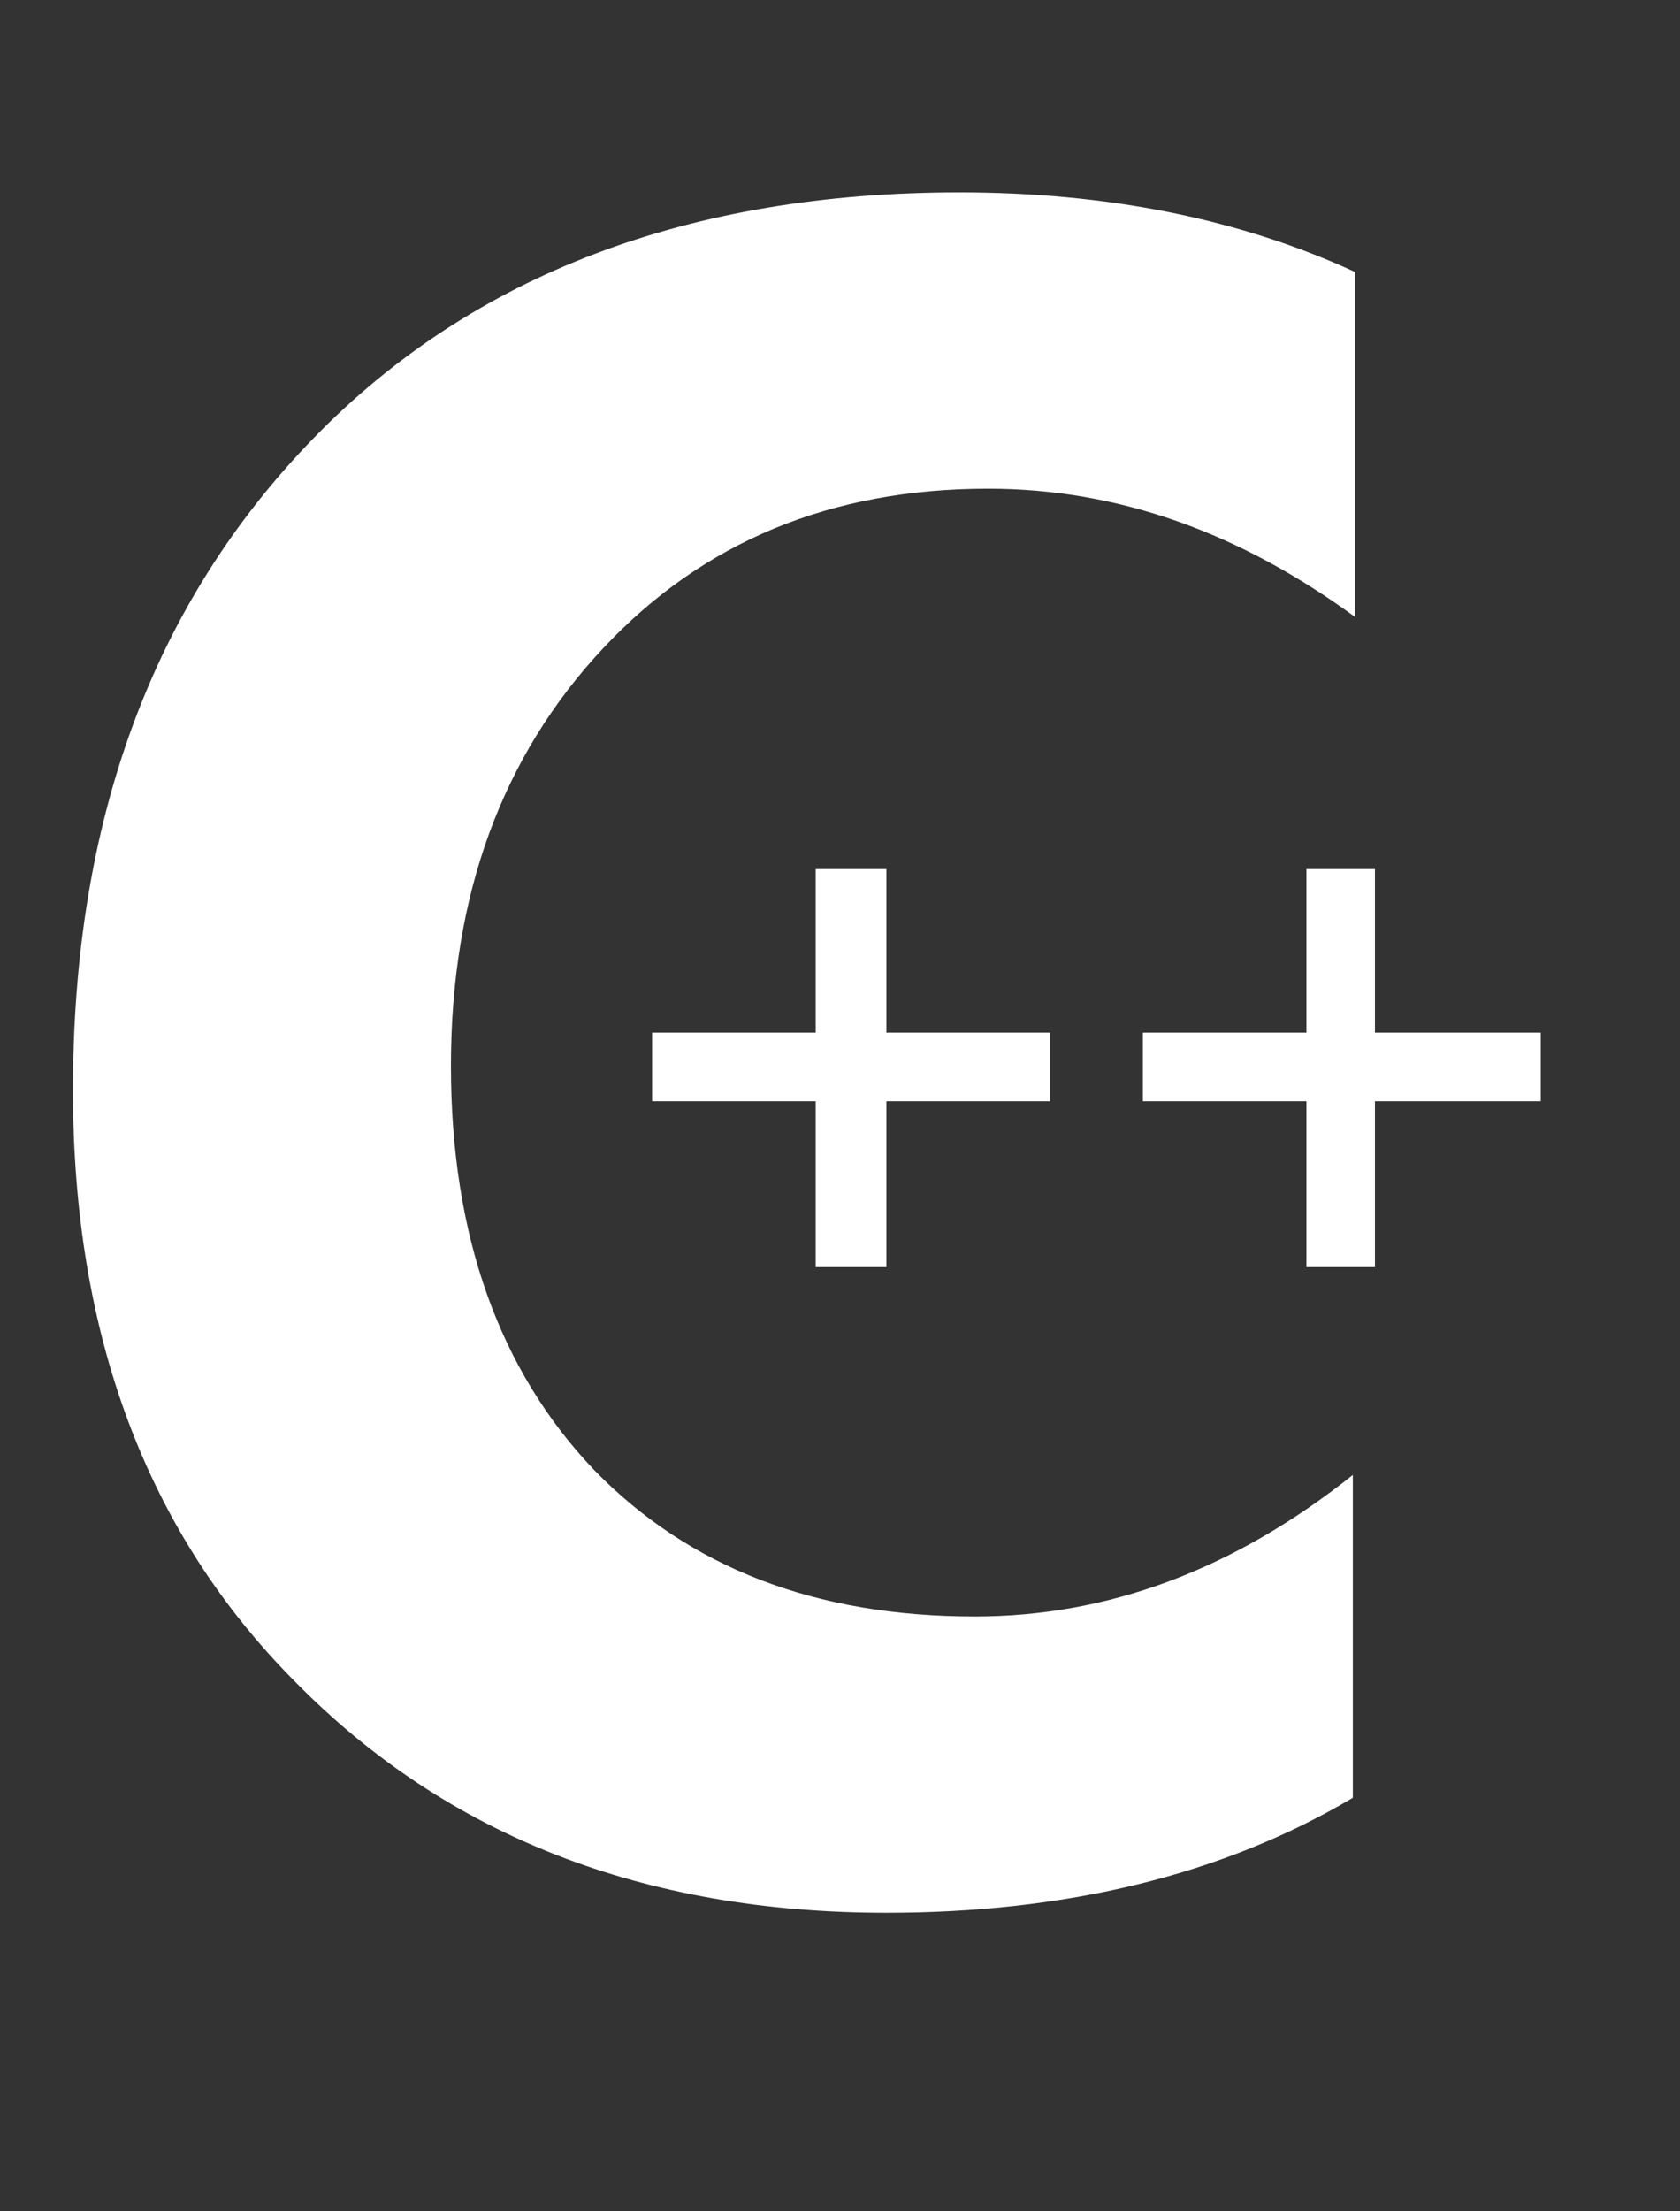 <svg xmlns="http://www.w3.org/2000/svg" width="380" height="500" viewBox="0 0 380 500" fill="none"><rect x="0" y="0" width="380" height="500" fill="#333333" stroke="none"/><g clip-path="url(#clip0_77_306)"><path d="M306 406.5C276.5 424 241 432.5 200.5 432.5C145.5 432.5 101 415 67 380.5C33 346.5 16.5 301.5 16.5 246.5C16.5 185.5 34.5 136.5 71 99C107 62 156 43.5 217 43.5C250.5 43.5 280.5 49.5 306.5 61.5V139.5C280.5 120.5 253 110.5 223.5 110.5C188 110.5 159 122.5 136.5 146.5C113.5 171 102 202.5 102 241C102 279.5 113 310 134.5 332.5C156 354.5 184.5 365.5 220.5 365.5C250.5 365.5 279 355 306 333.5V406.5Z" fill="white"></path><path d="M184.5 286.5V249H147.5V233.5H184.5V196.5H200.5V233.5H237.5V249H200.5V286.5H184.5Z" fill="white"></path><path d="M295.5 286.5V249H258.5V233.5H295.5V196.5H311V233.5H348.5V249H311V286.5H295.5Z" fill="white"></path></g><defs><clipPath id="clip0_77_306"><rect width="380" height="500" fill="white"></rect></clipPath></defs></svg>
